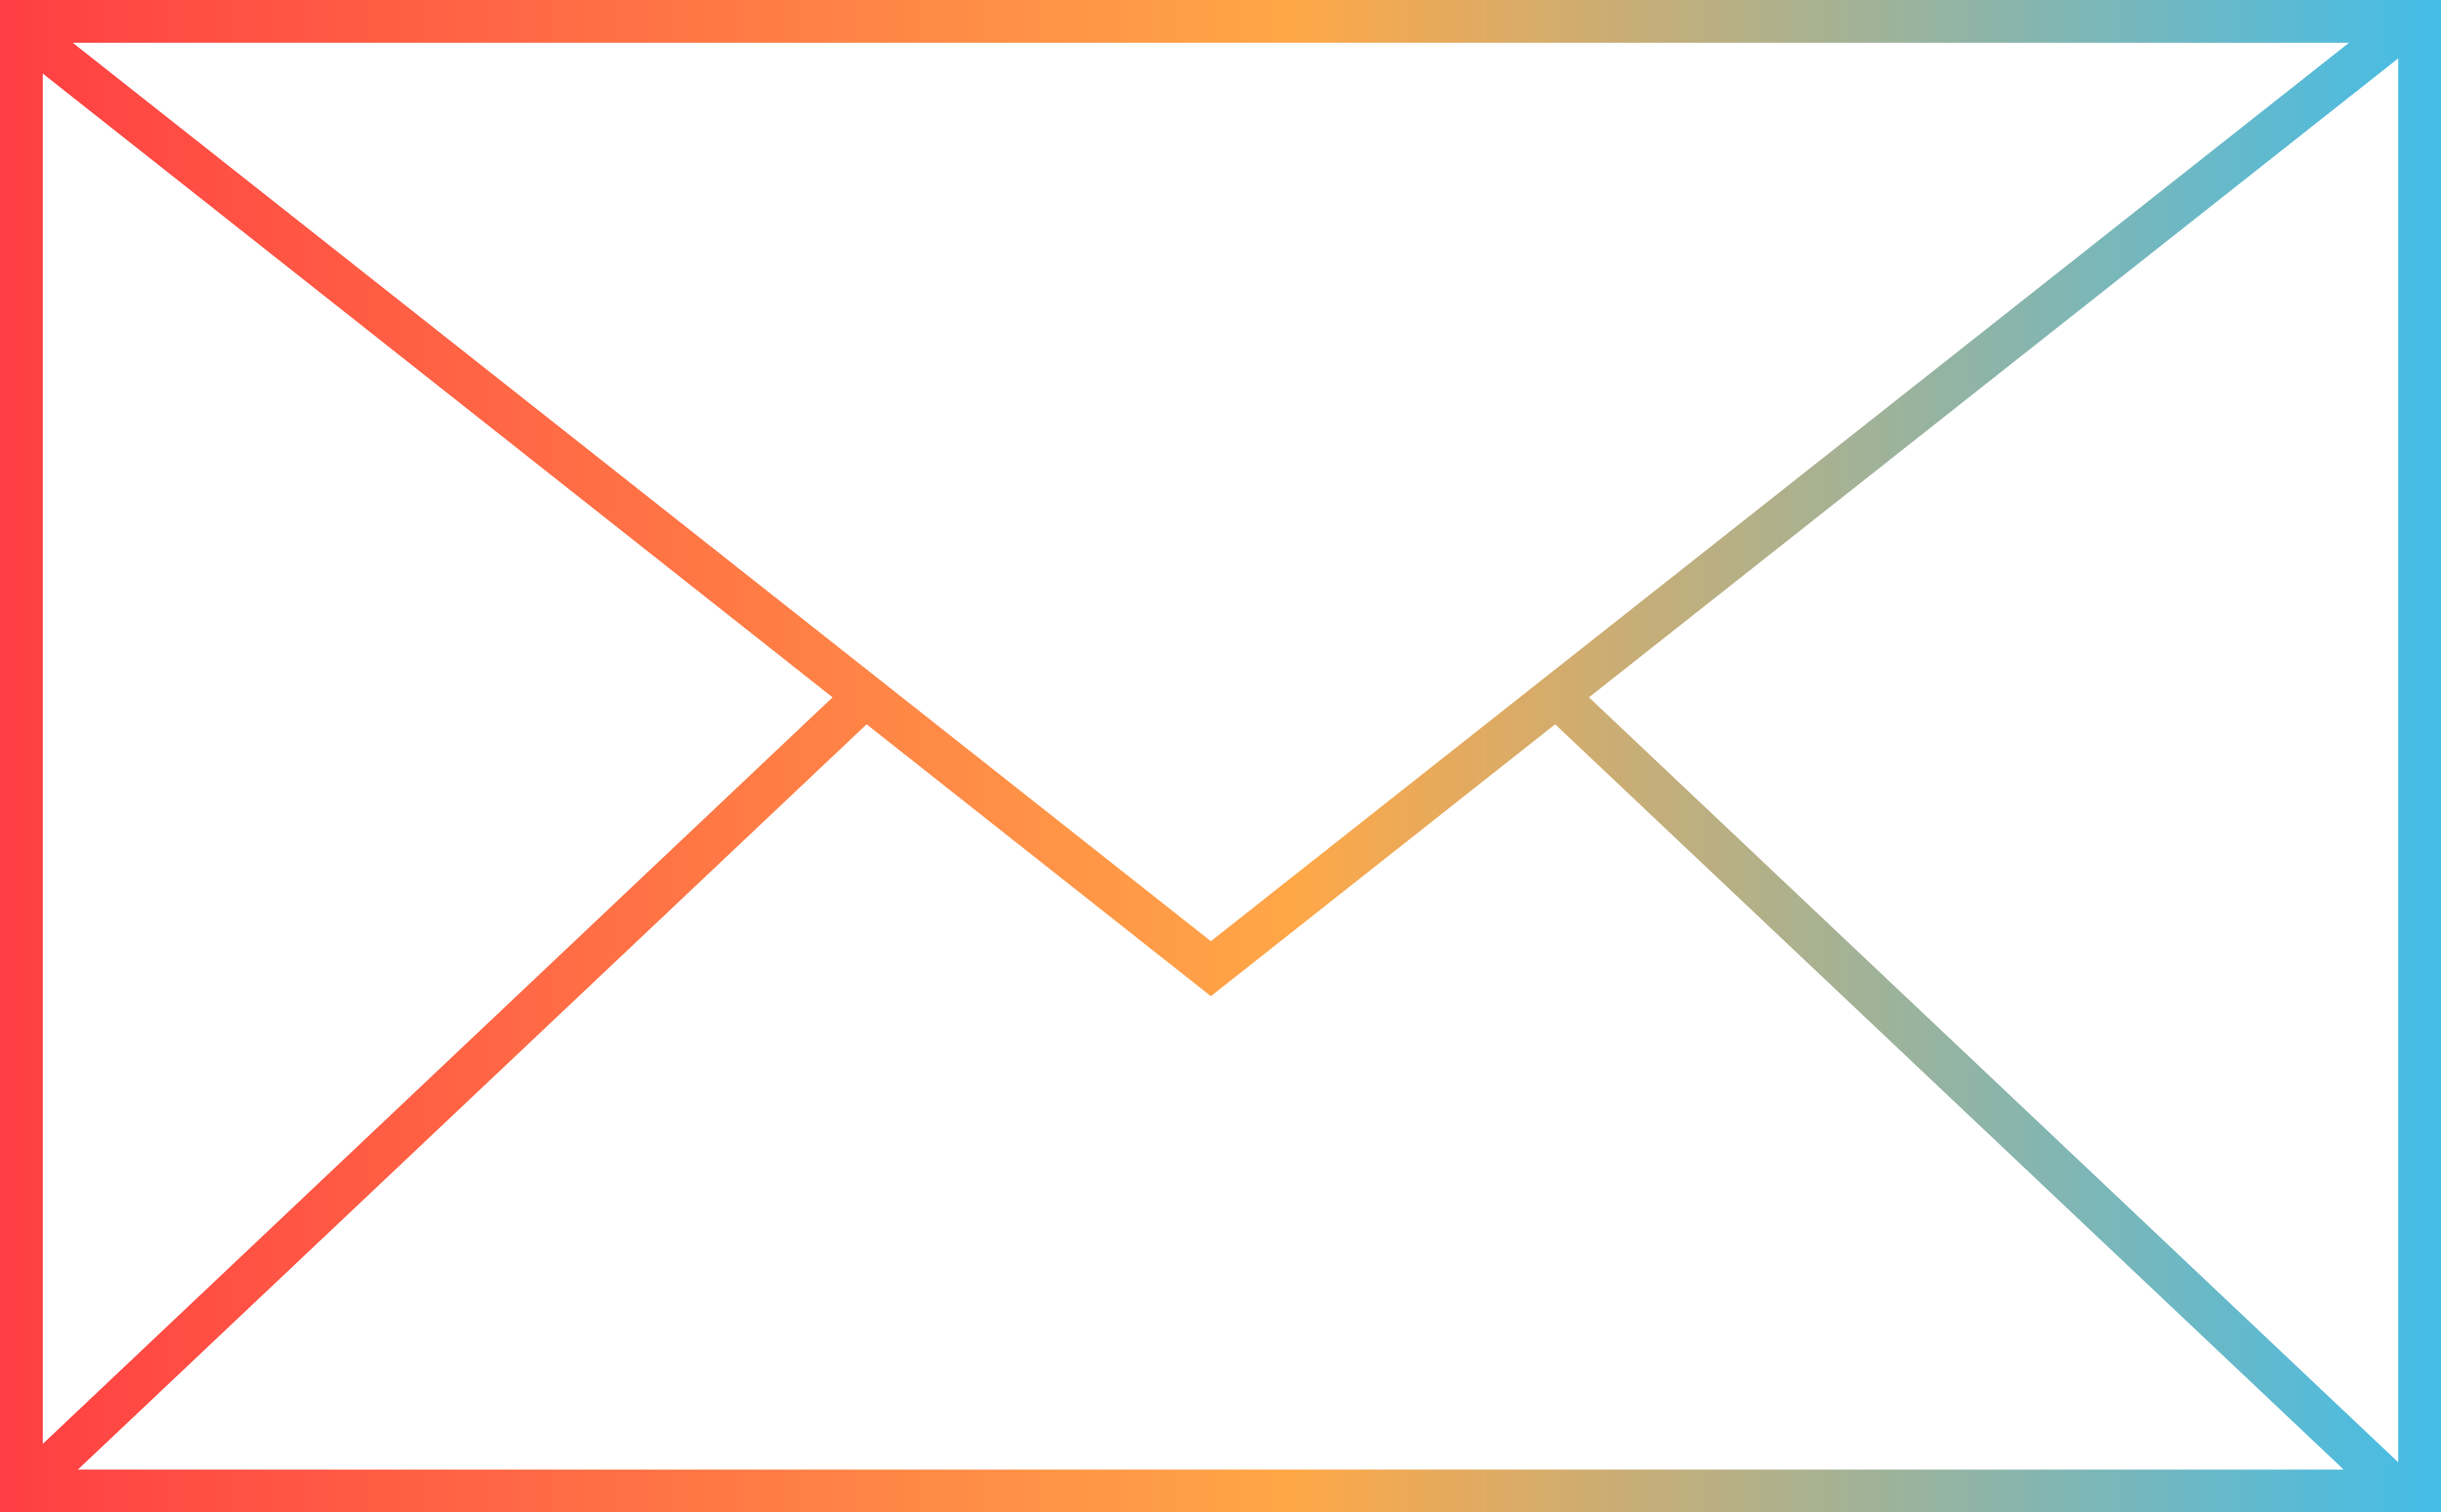 <svg xmlns="http://www.w3.org/2000/svg" xmlns:xlink="http://www.w3.org/1999/xlink" viewBox="0 0 114.08 70.7">
	<defs><style>.cls-1{fill:url(#linear-gradient);}</style><linearGradient id="linear-gradient" y1="35.35" x2="114.08" y2="35.35" gradientUnits="userSpaceOnUse"><stop offset="0" stop-color="#ff3e43"/><stop offset="0.53" stop-color="#ffa747"/><stop offset="1" stop-color="#43bde8"/></linearGradient></defs><title>icon-contact</title><g id="Layer_2" data-name="Layer 2"><g id="Layer_1-2" data-name="Layer 1"><path class="cls-1" d="M0,0V70.7H114.08V0ZM56.59,44,3.4,2H109.78ZM38.91,32.6,2,67.5V3.44Zm1.59,1.26L56.59,46.57,72.68,33.86,109.53,68.7H3.64ZM74.26,32.6,112.08,2.73V68.36Z"/></g></g>
</svg>